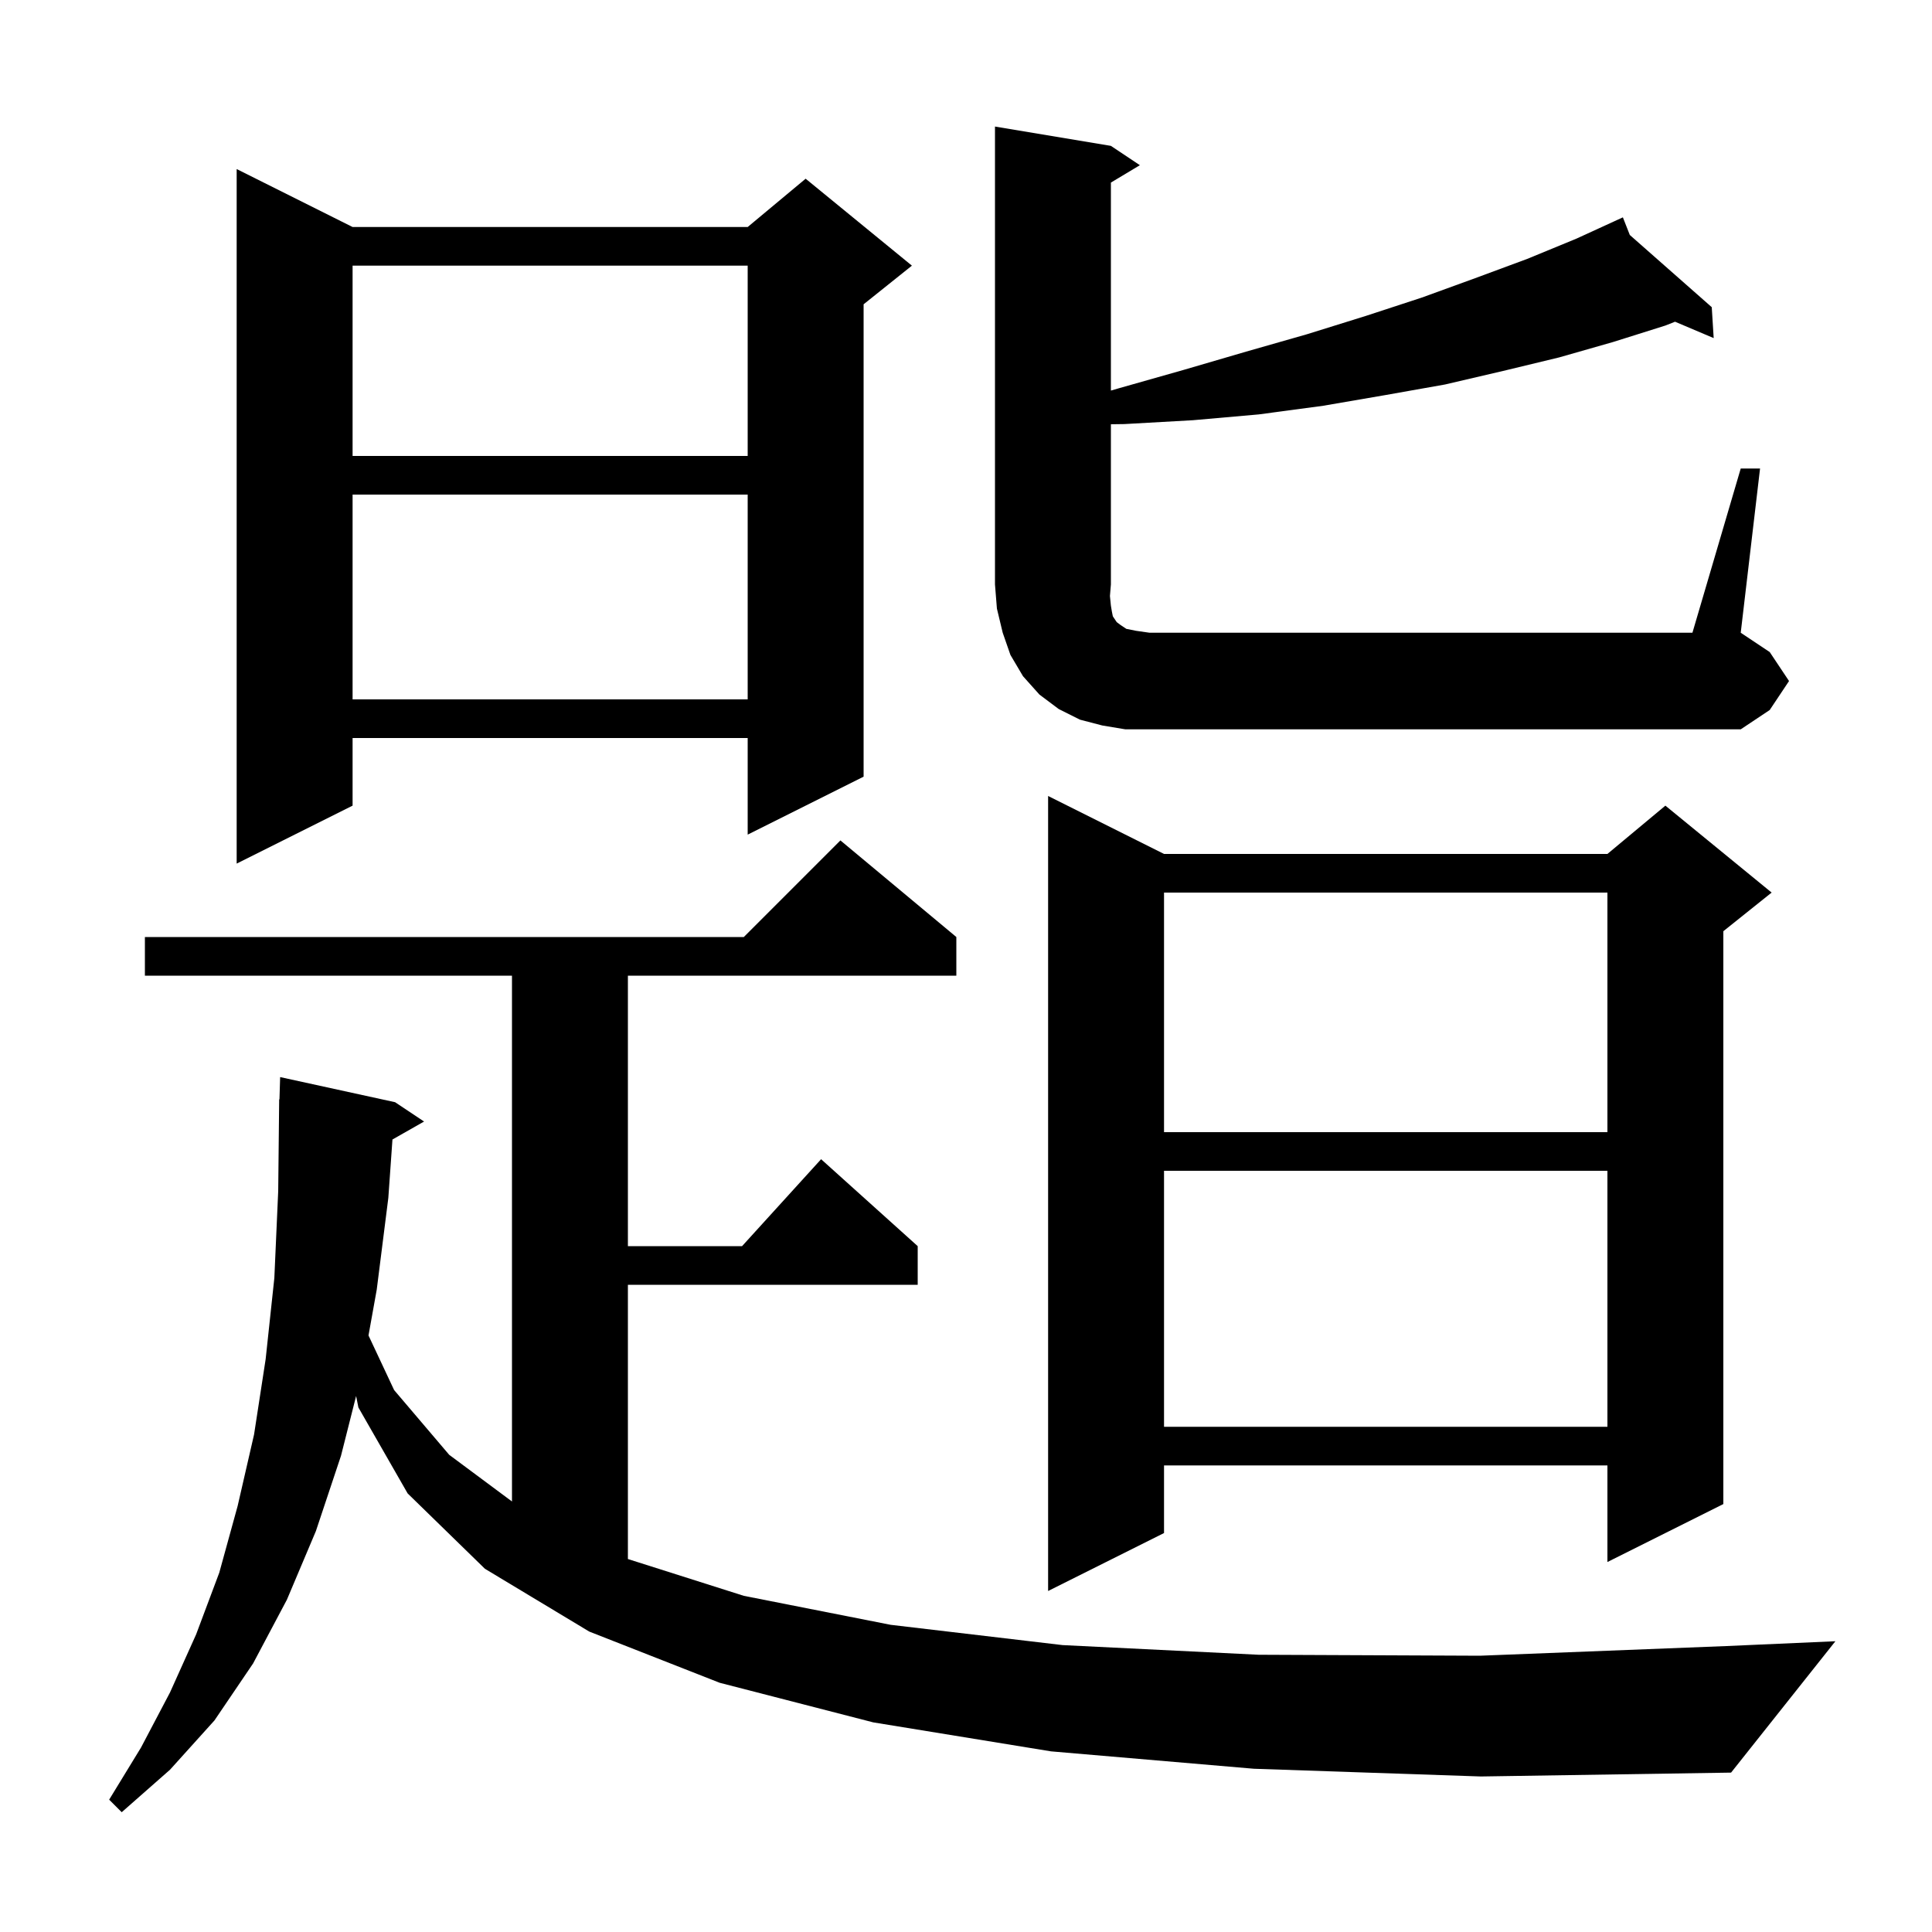 <svg xmlns="http://www.w3.org/2000/svg" xmlns:xlink="http://www.w3.org/1999/xlink" version="1.1" baseProfile="full" viewBox="0 0 200 200" width="200" height="200"><g fill="currentColor"><path d="M 129.8 183.1 L 108.8 181.3 L 90.4 178.3 L 74.5 174.2 L 61.0 168.9 L 50.2 162.4 L 42.2 154.6 L 37.1 145.7 L 36.865 144.514 L 35.3 150.7 L 32.7 158.5 L 29.7 165.6 L 26.2 172.2 L 22.2 178.1 L 17.6 183.2 L 12.6 187.6 L 11.3 186.3 L 14.6 180.9 L 17.6 175.2 L 20.3 169.2 L 22.7 162.8 L 24.6 155.9 L 26.3 148.5 L 27.5 140.7 L 28.4 132.3 L 28.8 123.3 L 28.9 113.8 L 28.93 113.801 L 29.0 111.5 L 40.9 114.1 L 43.9 116.1 L 40.627 117.961 L 40.2 124.0 L 39.0 133.5 L 38.147 138.245 L 40.8 143.9 L 46.5 150.6 L 53.0 155.433 L 53.0 101.0 L 15.0 101.0 L 15.0 97.0 L 77.0 97.0 L 87.0 87.0 L 99.0 97.0 L 99.0 101.0 L 65.0 101.0 L 65.0 129.0 L 76.818 129.0 L 85.0 120.0 L 95.0 129.0 L 95.0 133.0 L 65.0 133.0 L 65.0 161.39 L 77.0 165.2 L 92.2 168.2 L 110.0 170.3 L 130.3 171.3 L 153.2 171.4 L 178.7 170.4 L 190.0 169.9 L 179.2 183.5 L 153.3 183.9 Z M 120.5 88.4 L 166.4 88.4 L 172.4 83.4 L 183.4 92.4 L 178.4 96.4 L 178.4 155.7 L 166.4 161.7 L 166.4 151.7 L 120.5 151.7 L 120.5 158.7 L 108.5 164.7 L 108.5 82.4 Z M 120.5 121.2 L 120.5 147.7 L 166.4 147.7 L 166.4 121.2 Z M 120.5 92.4 L 120.5 117.2 L 166.4 117.2 L 166.4 92.4 Z M 36.5 23.5 L 77.4 23.5 L 83.4 18.5 L 94.4 27.5 L 89.4 31.5 L 89.4 80.4 L 77.4 86.4 L 77.4 76.4 L 36.5 76.4 L 36.5 83.4 L 24.5 89.4 L 24.5 17.5 Z M 180.2 48.5 L 182.2 48.5 L 180.2 65.5 L 183.2 67.5 L 185.2 70.5 L 183.2 73.5 L 180.2 75.5 L 116.5 75.5 L 114.1 75.1 L 111.8 74.5 L 109.6 73.4 L 107.6 71.9 L 105.9 70.0 L 104.6 67.8 L 103.8 65.5 L 103.2 63.0 L 103.0 60.5 L 103.0 13.1 L 115.0 15.1 L 118.0 17.1 L 115.0 18.9 L 115.0 40.432 L 115.8 40.2 L 122.5 38.3 L 129.0 36.4 L 135.3 34.6 L 141.4 32.7 L 147.2 30.8 L 152.7 28.8 L 158.1 26.8 L 163.2 24.7 L 167.105 22.91 L 167.1 22.9 L 167.109 22.908 L 168.0 22.5 L 168.717 24.325 L 177.2 31.8 L 177.4 35.0 L 173.401 33.304 L 172.4 33.7 L 167.0 35.4 L 161.4 37.0 L 155.6 38.4 L 149.6 39.8 L 143.4 40.9 L 137.0 42.0 L 130.3 42.9 L 123.5 43.5 L 116.4 43.9 L 115.0 43.919 L 115.0 60.5 L 114.9 61.7 L 115.0 62.7 L 115.1 63.3 L 115.2 63.8 L 115.6 64.4 L 116.0 64.7 L 116.6 65.1 L 117.6 65.3 L 119.0 65.5 L 175.2 65.5 Z M 36.5 51.2 L 36.5 72.4 L 77.4 72.4 L 77.4 51.2 Z M 36.5 27.5 L 36.5 47.2 L 77.4 47.2 L 77.4 27.5 Z "/></g></svg>